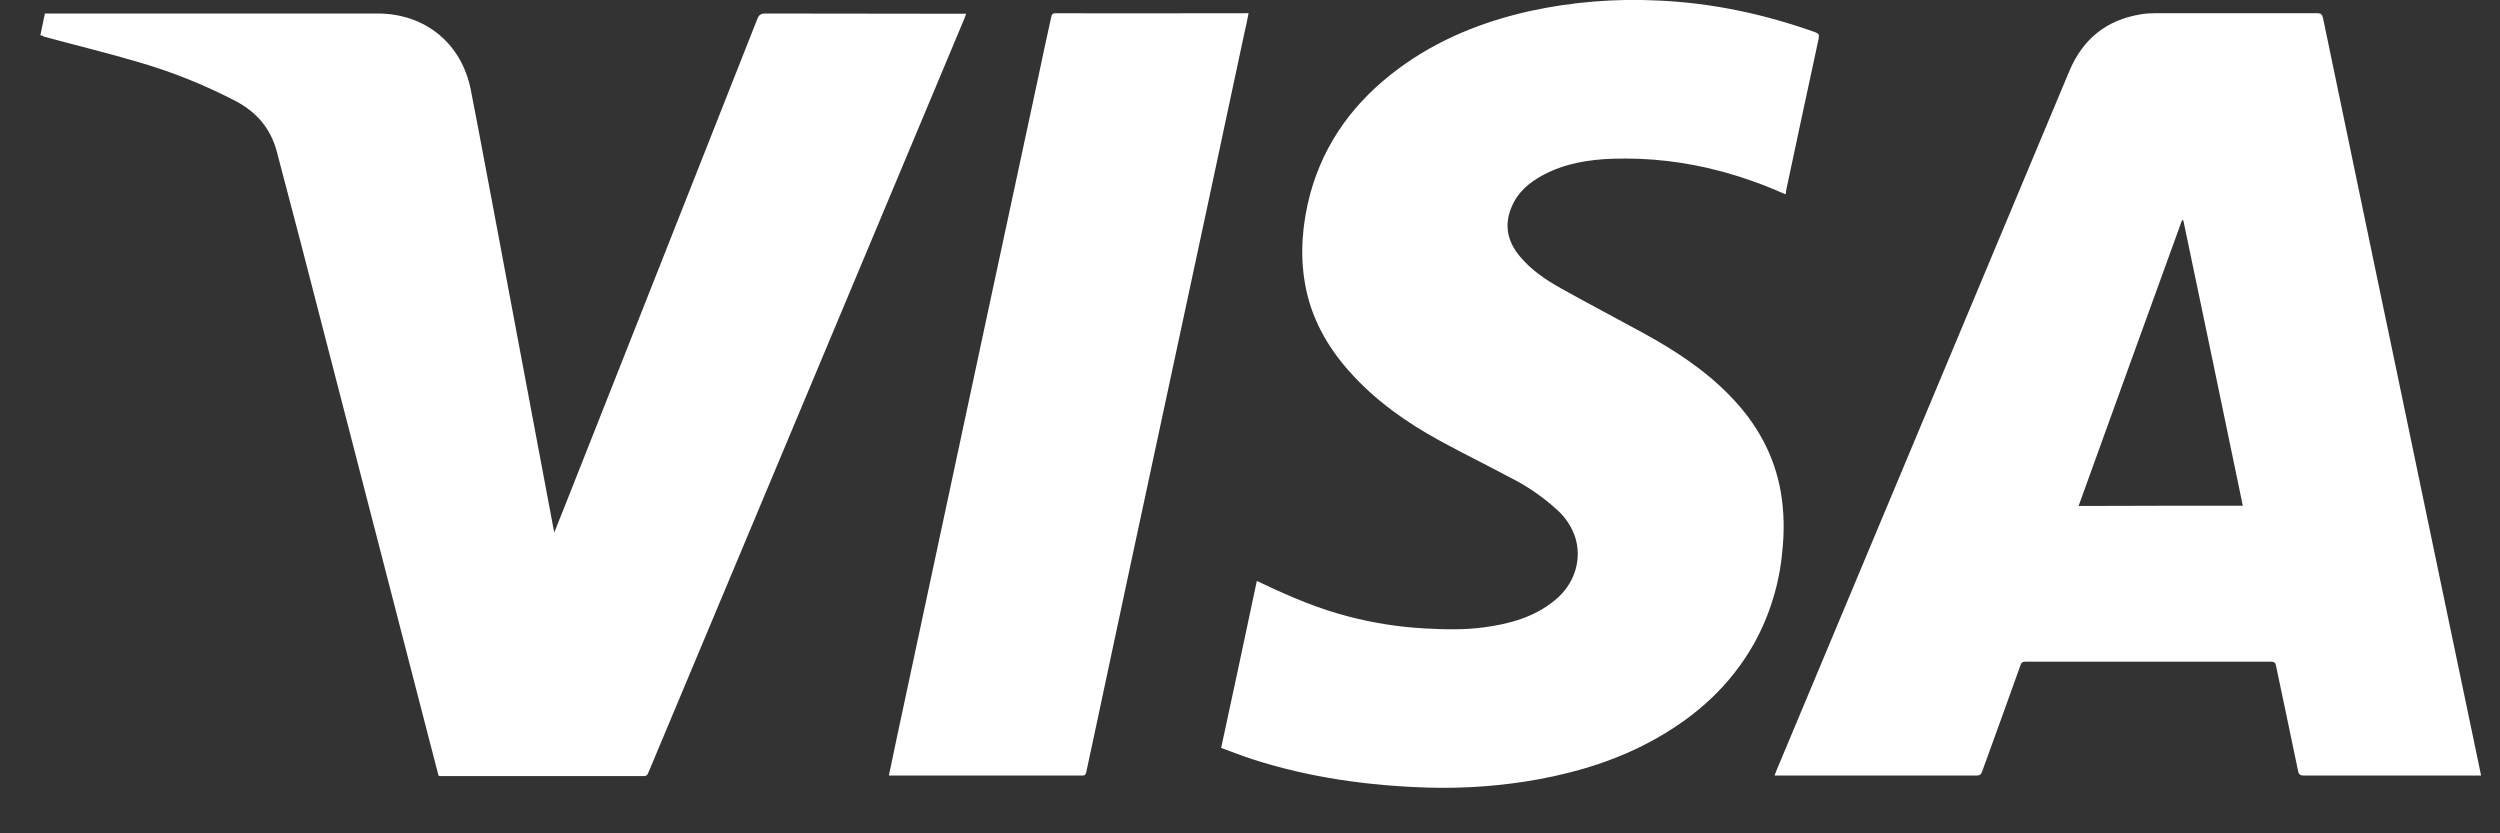 <svg width="72" height="24" viewBox="0 0 72 24" fill="none" xmlns="http://www.w3.org/2000/svg">
<rect x="0" y="0" width="72" height="24" fill="#333333" stroke="none"/>
<g clip-path="url(#clip0_129_2)">
<path fill-rule="evenodd" clip-rule="evenodd" d="M71.316 22.336H71.455L71.379 21.967L71.277 21.479C71.019 20.236 70.757 18.993 70.497 17.752L69.719 14.024C69.495 12.96 69.273 11.892 69.052 10.825L68.383 7.627L66.903 0.52C66.879 0.42 66.848 0.381 66.74 0.381H62.056C61.924 0.381 61.785 0.389 61.655 0.412C60.659 0.575 59.98 1.129 59.593 2.056L55.376 12.127C53.971 15.483 52.563 18.84 51.16 22.196C51.144 22.243 51.127 22.29 51.107 22.336H56.921C57.015 22.336 57.055 22.304 57.085 22.22C57.455 21.201 57.825 20.183 58.188 19.164C58.211 19.087 58.249 19.056 58.335 19.056H65.403C65.496 19.056 65.535 19.087 65.549 19.172L65.829 20.503C65.948 21.067 66.067 21.632 66.183 22.196C66.205 22.312 66.252 22.336 66.36 22.336H71.316ZM62.88 6.347C63.451 9.077 64.023 11.809 64.593 14.565C63.011 14.565 61.445 14.565 59.863 14.572C60.859 11.817 61.845 9.085 62.841 6.345H62.88V6.347Z" fill="white"/>
<path d="M1.163 1.013C1.209 0.797 1.248 0.597 1.293 0.389H10.871C12.236 0.389 13.285 1.237 13.556 2.572C13.819 3.915 14.065 5.259 14.32 6.601C14.589 8.052 14.867 9.503 15.137 10.953C15.4 12.365 15.671 13.777 15.932 15.181L15.964 15.336C16.056 15.096 16.141 14.888 16.225 14.68C18.092 9.965 19.953 5.251 21.812 0.543C21.859 0.428 21.913 0.389 22.036 0.389C23.912 0.396 25.787 0.389 27.663 0.396H27.824C27.801 0.449 27.793 0.489 27.777 0.528C24.745 7.765 21.712 14.996 18.68 22.235C18.649 22.32 18.611 22.359 18.517 22.351H12.747C12.708 22.351 12.677 22.351 12.631 22.343C12.5 21.825 12.361 21.316 12.231 20.8L8.64 6.909L7.969 4.355C7.791 3.699 7.397 3.236 6.804 2.92C5.91 2.452 4.972 2.075 4.003 1.793C3.092 1.523 2.165 1.3 1.256 1.052C1.231 1.029 1.201 1.021 1.163 1.013ZM51.421 5.597C50.813 5.323 50.184 5.098 49.539 4.927C48.533 4.658 47.493 4.538 46.452 4.571C45.759 4.595 45.079 4.703 44.453 5.035C44.044 5.251 43.705 5.536 43.528 5.976C43.312 6.5 43.42 6.963 43.775 7.388C44.099 7.775 44.516 8.059 44.948 8.299C45.743 8.745 46.545 9.163 47.348 9.603C48.243 10.096 49.099 10.652 49.817 11.393C50.588 12.18 51.105 13.099 51.291 14.193C51.384 14.757 51.391 15.321 51.329 15.892C51.245 16.813 50.972 17.706 50.527 18.516C49.84 19.743 48.844 20.637 47.625 21.309C46.591 21.88 45.48 22.227 44.315 22.443C43.257 22.636 42.193 22.713 41.12 22.683C39.407 22.629 37.725 22.397 36.089 21.872C35.78 21.772 35.487 21.656 35.169 21.54C35.517 19.935 35.857 18.337 36.196 16.733C36.259 16.756 36.305 16.779 36.351 16.803C37.161 17.189 37.979 17.536 38.851 17.759C39.565 17.945 40.297 18.059 41.035 18.099C41.607 18.129 42.169 18.145 42.733 18.068C43.481 17.968 44.192 17.775 44.787 17.281C45.364 16.809 45.58 16.077 45.349 15.421C45.241 15.133 45.064 14.875 44.832 14.672C44.426 14.303 43.972 13.992 43.481 13.747C42.817 13.392 42.139 13.06 41.475 12.697C40.511 12.172 39.615 11.54 38.875 10.713C38.219 9.98 37.755 9.147 37.585 8.175C37.432 7.303 37.508 6.439 37.732 5.589C38.141 4.085 39.029 2.904 40.264 1.987C41.397 1.145 42.679 0.628 44.052 0.32C45.278 0.053 46.534 -0.048 47.787 0.017C49.331 0.087 50.827 0.411 52.279 0.928C52.379 0.967 52.395 0.997 52.379 1.105C52.063 2.572 51.747 4.039 51.437 5.504C51.445 5.519 51.437 5.549 51.421 5.597ZM25.601 22.328L25.833 21.224C26.28 19.14 26.72 17.064 27.168 14.981C27.623 12.867 28.071 10.745 28.527 8.631L29.892 2.271C30.016 1.684 30.139 1.099 30.271 0.512C30.285 0.443 30.293 0.381 30.401 0.381C32.223 0.389 34.044 0.381 35.865 0.381H35.959C35.922 0.58 35.88 0.778 35.833 0.975C35.1 4.409 34.367 7.851 33.627 11.285C32.901 14.665 32.176 18.045 31.459 21.424C31.397 21.703 31.343 21.973 31.281 22.251C31.265 22.312 31.241 22.336 31.181 22.336H25.656C25.64 22.343 25.623 22.336 25.601 22.328Z" fill="white"/>
</g>
<defs>
<clipPath id="clip0_129_2">
<rect width="72" height="24" fill="white"/>
</clipPath>
</defs>
</svg>
